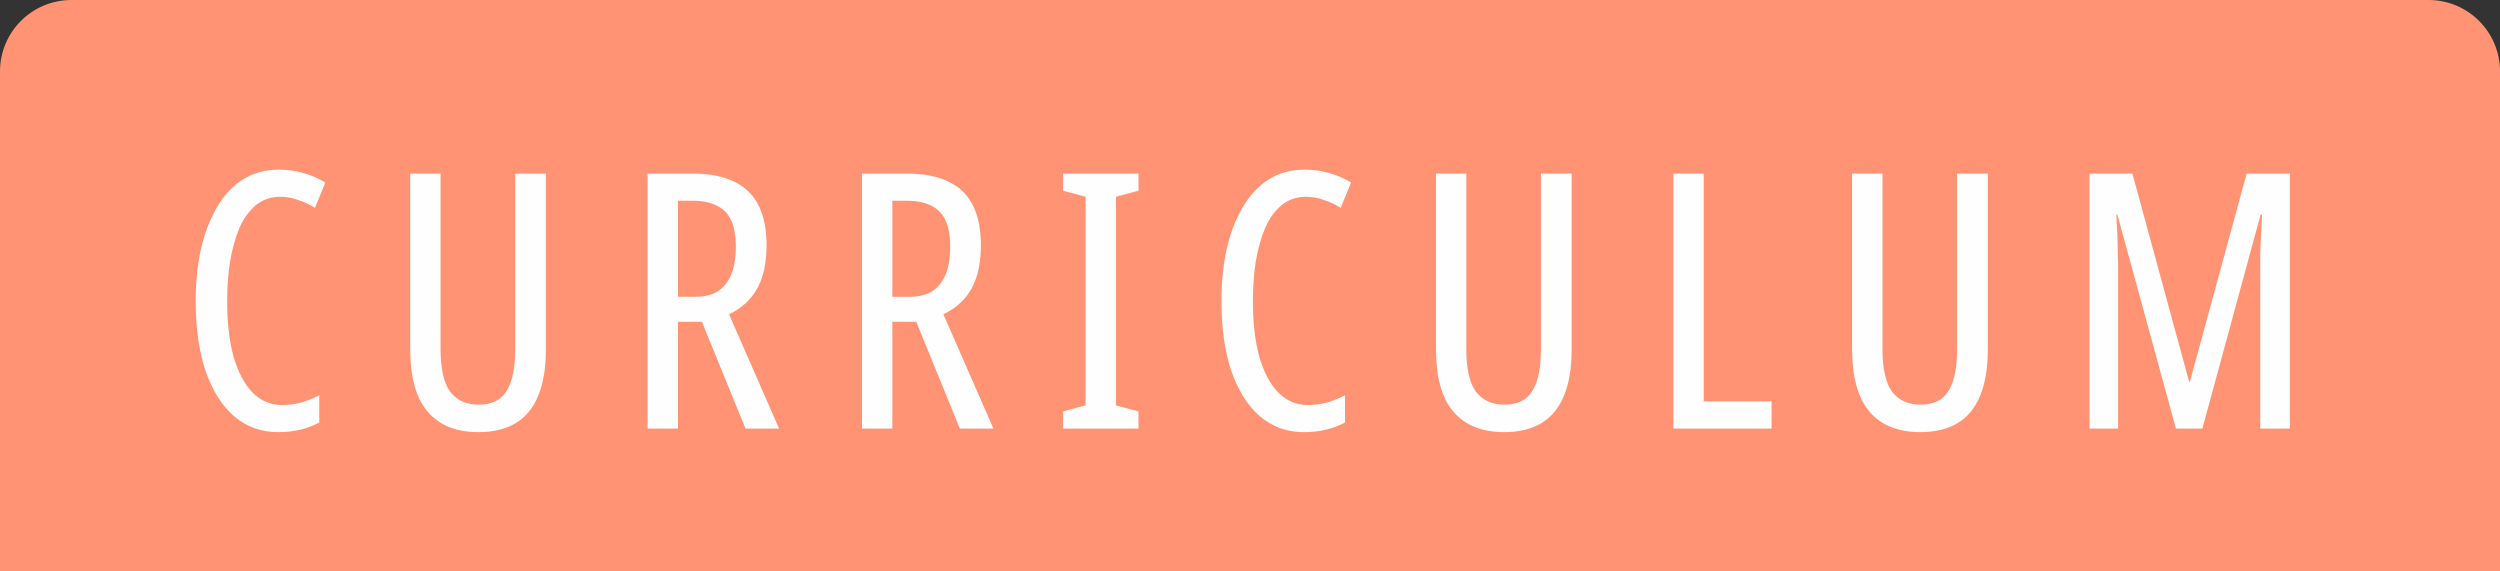 <svg width="280" height="64" viewBox="0 0 280 64" fill="none" xmlns="http://www.w3.org/2000/svg">
<rect x="0" y="0" width="280" height="64" fill="#333333" stroke="none"/>
<path d="M0 8C0 3.582 3.582 0 8 0L272 0C276.418 0 280 3.582 280 8V64L0 64L0 8Z" fill="#FF9373"/>
<path d="M31.36 22.04C30.32 22.04 29.413 22.36 28.64 23C27.893 23.613 27.28 24.467 26.8 25.56C26.347 26.653 26 27.907 25.76 29.32C25.547 30.707 25.44 32.173 25.44 33.72C25.44 36.12 25.68 38.2 26.16 39.96C26.667 41.693 27.373 43.027 28.28 43.96C29.213 44.893 30.307 45.36 31.56 45.36C32.333 45.36 33.067 45.267 33.76 45.08C34.453 44.867 35.12 44.6 35.76 44.28V47.32C35.12 47.667 34.413 47.933 33.64 48.12C32.893 48.307 32.067 48.4 31.16 48.4C29.267 48.4 27.627 47.813 26.24 46.64C24.88 45.467 23.813 43.787 23.04 41.6C22.293 39.387 21.92 36.747 21.92 33.68C21.92 31.653 22.107 29.76 22.48 28C22.88 26.213 23.467 24.653 24.24 23.32C25.013 21.96 25.973 20.907 27.12 20.16C28.293 19.387 29.667 19 31.24 19C32.173 19 33.067 19.12 33.92 19.36C34.8 19.6 35.64 19.96 36.44 20.44L35.28 23.28C34.693 22.907 34.067 22.613 33.4 22.4C32.76 22.16 32.08 22.04 31.36 22.04ZM61.144 39.04C61.144 41.2 60.85 42.973 60.264 44.36C59.704 45.72 58.864 46.733 57.744 47.4C56.624 48.067 55.237 48.4 53.584 48.4C51.104 48.4 49.21 47.64 47.904 46.12C46.597 44.6 45.944 42.253 45.944 39.08L45.944 19.44H49.344L49.344 39.12C49.344 41.307 49.704 42.893 50.424 43.88C51.17 44.84 52.224 45.32 53.584 45.32C54.517 45.32 55.277 45.12 55.864 44.72C56.477 44.293 56.93 43.627 57.224 42.72C57.544 41.787 57.704 40.573 57.704 39.08L57.704 19.44H61.144L61.144 39.04ZM77.534 19.44C79.454 19.44 81.028 19.747 82.254 20.36C83.481 20.947 84.388 21.84 84.974 23.04C85.561 24.213 85.854 25.693 85.854 27.48C85.854 28.733 85.708 29.853 85.414 30.84C85.121 31.827 84.668 32.68 84.054 33.4C83.441 34.12 82.641 34.72 81.654 35.2L87.254 48L83.494 48L78.614 36.04H75.934V48H72.534V19.44L77.534 19.44ZM77.534 22.48H75.934V33.24H77.894C78.881 33.24 79.708 33.04 80.374 32.64C81.041 32.213 81.548 31.587 81.894 30.76C82.241 29.907 82.414 28.867 82.414 27.64C82.414 26.413 82.241 25.427 81.894 24.68C81.548 23.933 81.014 23.387 80.294 23.04C79.574 22.667 78.654 22.48 77.534 22.48ZM101.542 19.44C103.462 19.44 105.036 19.747 106.262 20.36C107.489 20.947 108.396 21.84 108.982 23.04C109.569 24.213 109.862 25.693 109.862 27.48C109.862 28.733 109.716 29.853 109.422 30.84C109.129 31.827 108.676 32.68 108.062 33.4C107.449 34.12 106.649 34.72 105.662 35.2L111.262 48H107.502L102.622 36.04H99.942L99.942 48H96.542L96.542 19.44L101.542 19.44ZM101.542 22.48H99.942V33.24H101.902C102.889 33.24 103.716 33.04 104.382 32.64C105.049 32.213 105.556 31.587 105.902 30.76C106.249 29.907 106.422 28.867 106.422 27.64C106.422 26.413 106.249 25.427 105.902 24.68C105.556 23.933 105.022 23.387 104.302 23.04C103.582 22.667 102.662 22.48 101.542 22.48ZM127.51 48H119.07V46.08L121.59 45.4L121.59 22.04L119.07 21.36V19.44L127.51 19.44V21.36L124.99 22.04L124.99 45.4L127.51 46.08V48ZM146.243 22.04C145.203 22.04 144.296 22.36 143.523 23C142.776 23.613 142.163 24.467 141.683 25.56C141.229 26.653 140.883 27.907 140.643 29.32C140.429 30.707 140.323 32.173 140.323 33.72C140.323 36.12 140.563 38.2 141.043 39.96C141.549 41.693 142.256 43.027 143.163 43.96C144.096 44.893 145.189 45.36 146.443 45.36C147.216 45.36 147.949 45.267 148.643 45.08C149.336 44.867 150.003 44.6 150.643 44.28V47.32C150.003 47.667 149.296 47.933 148.523 48.12C147.776 48.307 146.949 48.4 146.043 48.4C144.149 48.4 142.509 47.813 141.123 46.64C139.763 45.467 138.696 43.787 137.923 41.6C137.176 39.387 136.803 36.747 136.803 33.68C136.803 31.653 136.989 29.76 137.363 28C137.763 26.213 138.349 24.653 139.123 23.32C139.896 21.96 140.856 20.907 142.003 20.16C143.176 19.387 144.549 19 146.123 19C147.056 19 147.949 19.12 148.803 19.36C149.683 19.6 150.523 19.96 151.323 20.44L150.163 23.28C149.576 22.907 148.949 22.613 148.283 22.4C147.643 22.16 146.963 22.04 146.243 22.04ZM176.027 39.04C176.027 41.2 175.733 42.973 175.147 44.36C174.587 45.72 173.747 46.733 172.627 47.4C171.507 48.067 170.12 48.4 168.467 48.4C165.987 48.4 164.093 47.64 162.787 46.12C161.48 44.6 160.827 42.253 160.827 39.08V19.44L164.227 19.44V39.12C164.227 41.307 164.587 42.893 165.307 43.88C166.053 44.84 167.107 45.32 168.467 45.32C169.4 45.32 170.16 45.12 170.747 44.72C171.36 44.293 171.813 43.627 172.107 42.72C172.427 41.787 172.587 40.573 172.587 39.08V19.44H176.027V39.04ZM187.417 48V19.44H190.817V44.96H198.417V48H187.417ZM222.636 39.04C222.636 41.2 222.343 42.973 221.756 44.36C221.196 45.72 220.356 46.733 219.236 47.4C218.116 48.067 216.729 48.4 215.076 48.4C212.596 48.4 210.703 47.64 209.396 46.12C208.089 44.6 207.436 42.253 207.436 39.08V19.44L210.836 19.44V39.12C210.836 41.307 211.196 42.893 211.916 43.88C212.663 44.84 213.716 45.32 215.076 45.32C216.009 45.32 216.769 45.12 217.356 44.72C217.969 44.293 218.423 43.627 218.716 42.72C219.036 41.787 219.196 40.573 219.196 39.08V19.44H222.636V39.04ZM243.707 48L237.147 24.04H237.027C237.08 24.92 237.12 25.733 237.147 26.48C237.173 27.2 237.187 27.827 237.187 28.36C237.213 28.893 237.227 29.333 237.227 29.68V48H234.027V19.44H238.827L245.187 42.76H245.267L251.627 19.44L256.467 19.44V48H253.147V29.76C253.147 29.36 253.147 28.893 253.147 28.36C253.173 27.8 253.2 27.16 253.227 26.44C253.28 25.72 253.32 24.92 253.347 24.04H253.187L246.667 48H243.707Z" fill="#FEFEFE"/>
</svg>
